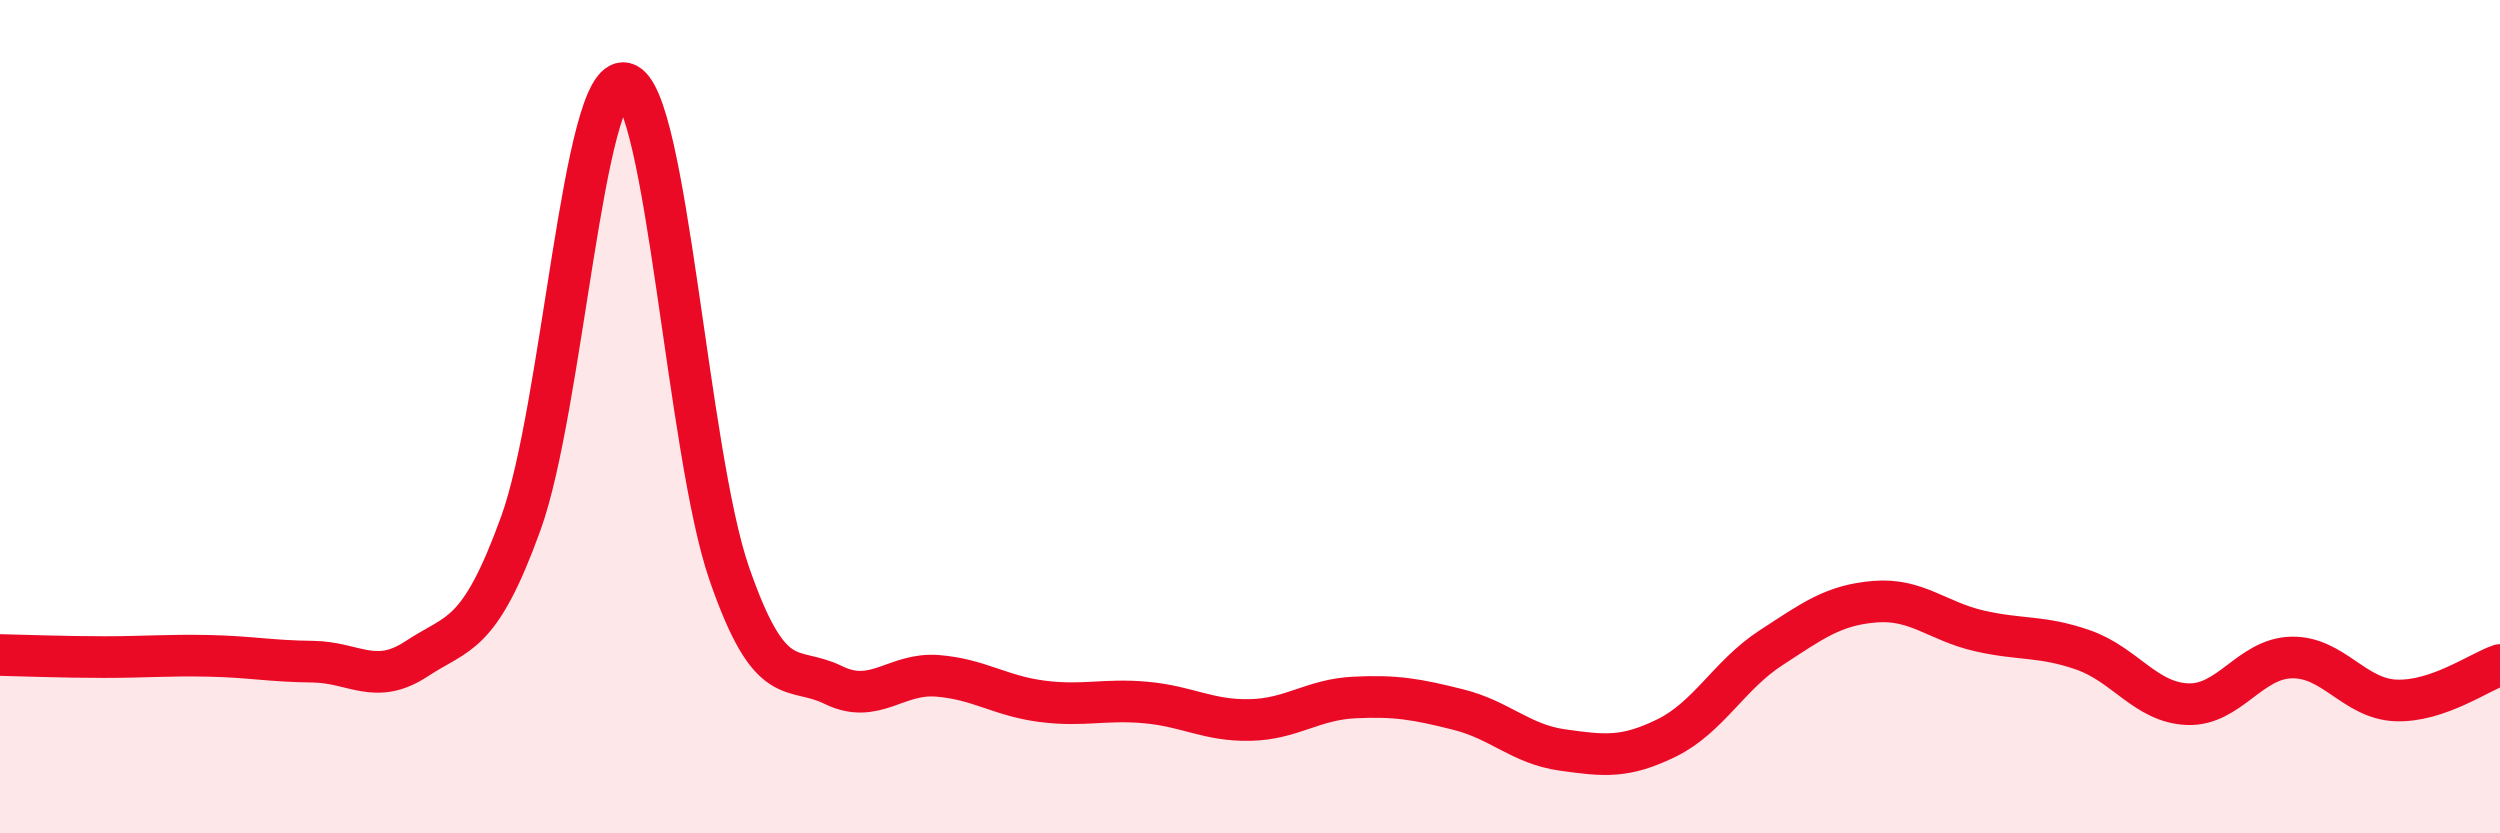 
    <svg width="60" height="20" viewBox="0 0 60 20" xmlns="http://www.w3.org/2000/svg">
      <path
        d="M 0,15.72 C 0.5,15.73 1.5,15.77 2.5,15.77 C 3.5,15.77 4,15.72 5,15.74 C 6,15.76 6.5,15.87 7.5,15.88 C 8.5,15.89 9,16.47 10,15.81 C 11,15.15 11.5,15.32 12.5,12.56 C 13.5,9.8 14,1.76 15,2 C 16,2.24 16.5,10.87 17.5,13.76 C 18.5,16.65 19,15.95 20,16.44 C 21,16.93 21.5,16.14 22.5,16.22 C 23.5,16.3 24,16.7 25,16.83 C 26,16.96 26.5,16.77 27.5,16.86 C 28.5,16.95 29,17.3 30,17.28 C 31,17.26 31.5,16.79 32.5,16.74 C 33.5,16.69 34,16.78 35,17.03 C 36,17.28 36.5,17.86 37.5,18 C 38.5,18.14 39,18.2 40,17.71 C 41,17.22 41.5,16.2 42.5,15.55 C 43.5,14.9 44,14.52 45,14.44 C 46,14.36 46.5,14.91 47.5,15.14 C 48.5,15.37 49,15.25 50,15.6 C 51,15.95 51.5,16.86 52.5,16.9 C 53.5,16.94 54,15.8 55,15.78 C 56,15.76 56.5,16.77 57.5,16.81 C 58.5,16.85 59.5,16.13 60,15.96L60 20L0 20Z"
        fill="#EB0A25"
        opacity="0.1"
        stroke-linecap="round"
        stroke-linejoin="round"
      />
      <path
        d="M 0,15.72 C 0.5,15.73 1.5,15.77 2.5,15.77 C 3.5,15.77 4,15.72 5,15.74 C 6,15.76 6.5,15.87 7.5,15.88 C 8.5,15.89 9,16.47 10,15.81 C 11,15.15 11.5,15.32 12.5,12.56 C 13.5,9.8 14,1.76 15,2 C 16,2.24 16.5,10.87 17.5,13.76 C 18.5,16.65 19,15.95 20,16.44 C 21,16.93 21.5,16.14 22.5,16.22 C 23.5,16.3 24,16.7 25,16.83 C 26,16.96 26.5,16.77 27.5,16.86 C 28.5,16.95 29,17.3 30,17.28 C 31,17.26 31.5,16.79 32.5,16.74 C 33.5,16.69 34,16.78 35,17.03 C 36,17.28 36.5,17.86 37.5,18 C 38.5,18.14 39,18.2 40,17.71 C 41,17.22 41.5,16.2 42.5,15.55 C 43.5,14.9 44,14.52 45,14.44 C 46,14.36 46.5,14.91 47.5,15.14 C 48.5,15.37 49,15.25 50,15.6 C 51,15.95 51.5,16.86 52.5,16.9 C 53.5,16.94 54,15.8 55,15.78 C 56,15.76 56.5,16.77 57.5,16.81 C 58.5,16.85 59.5,16.13 60,15.96"
        stroke="#EB0A25"
        stroke-width="1"
        fill="none"
        stroke-linecap="round"
        stroke-linejoin="round"
      />
    </svg>
  